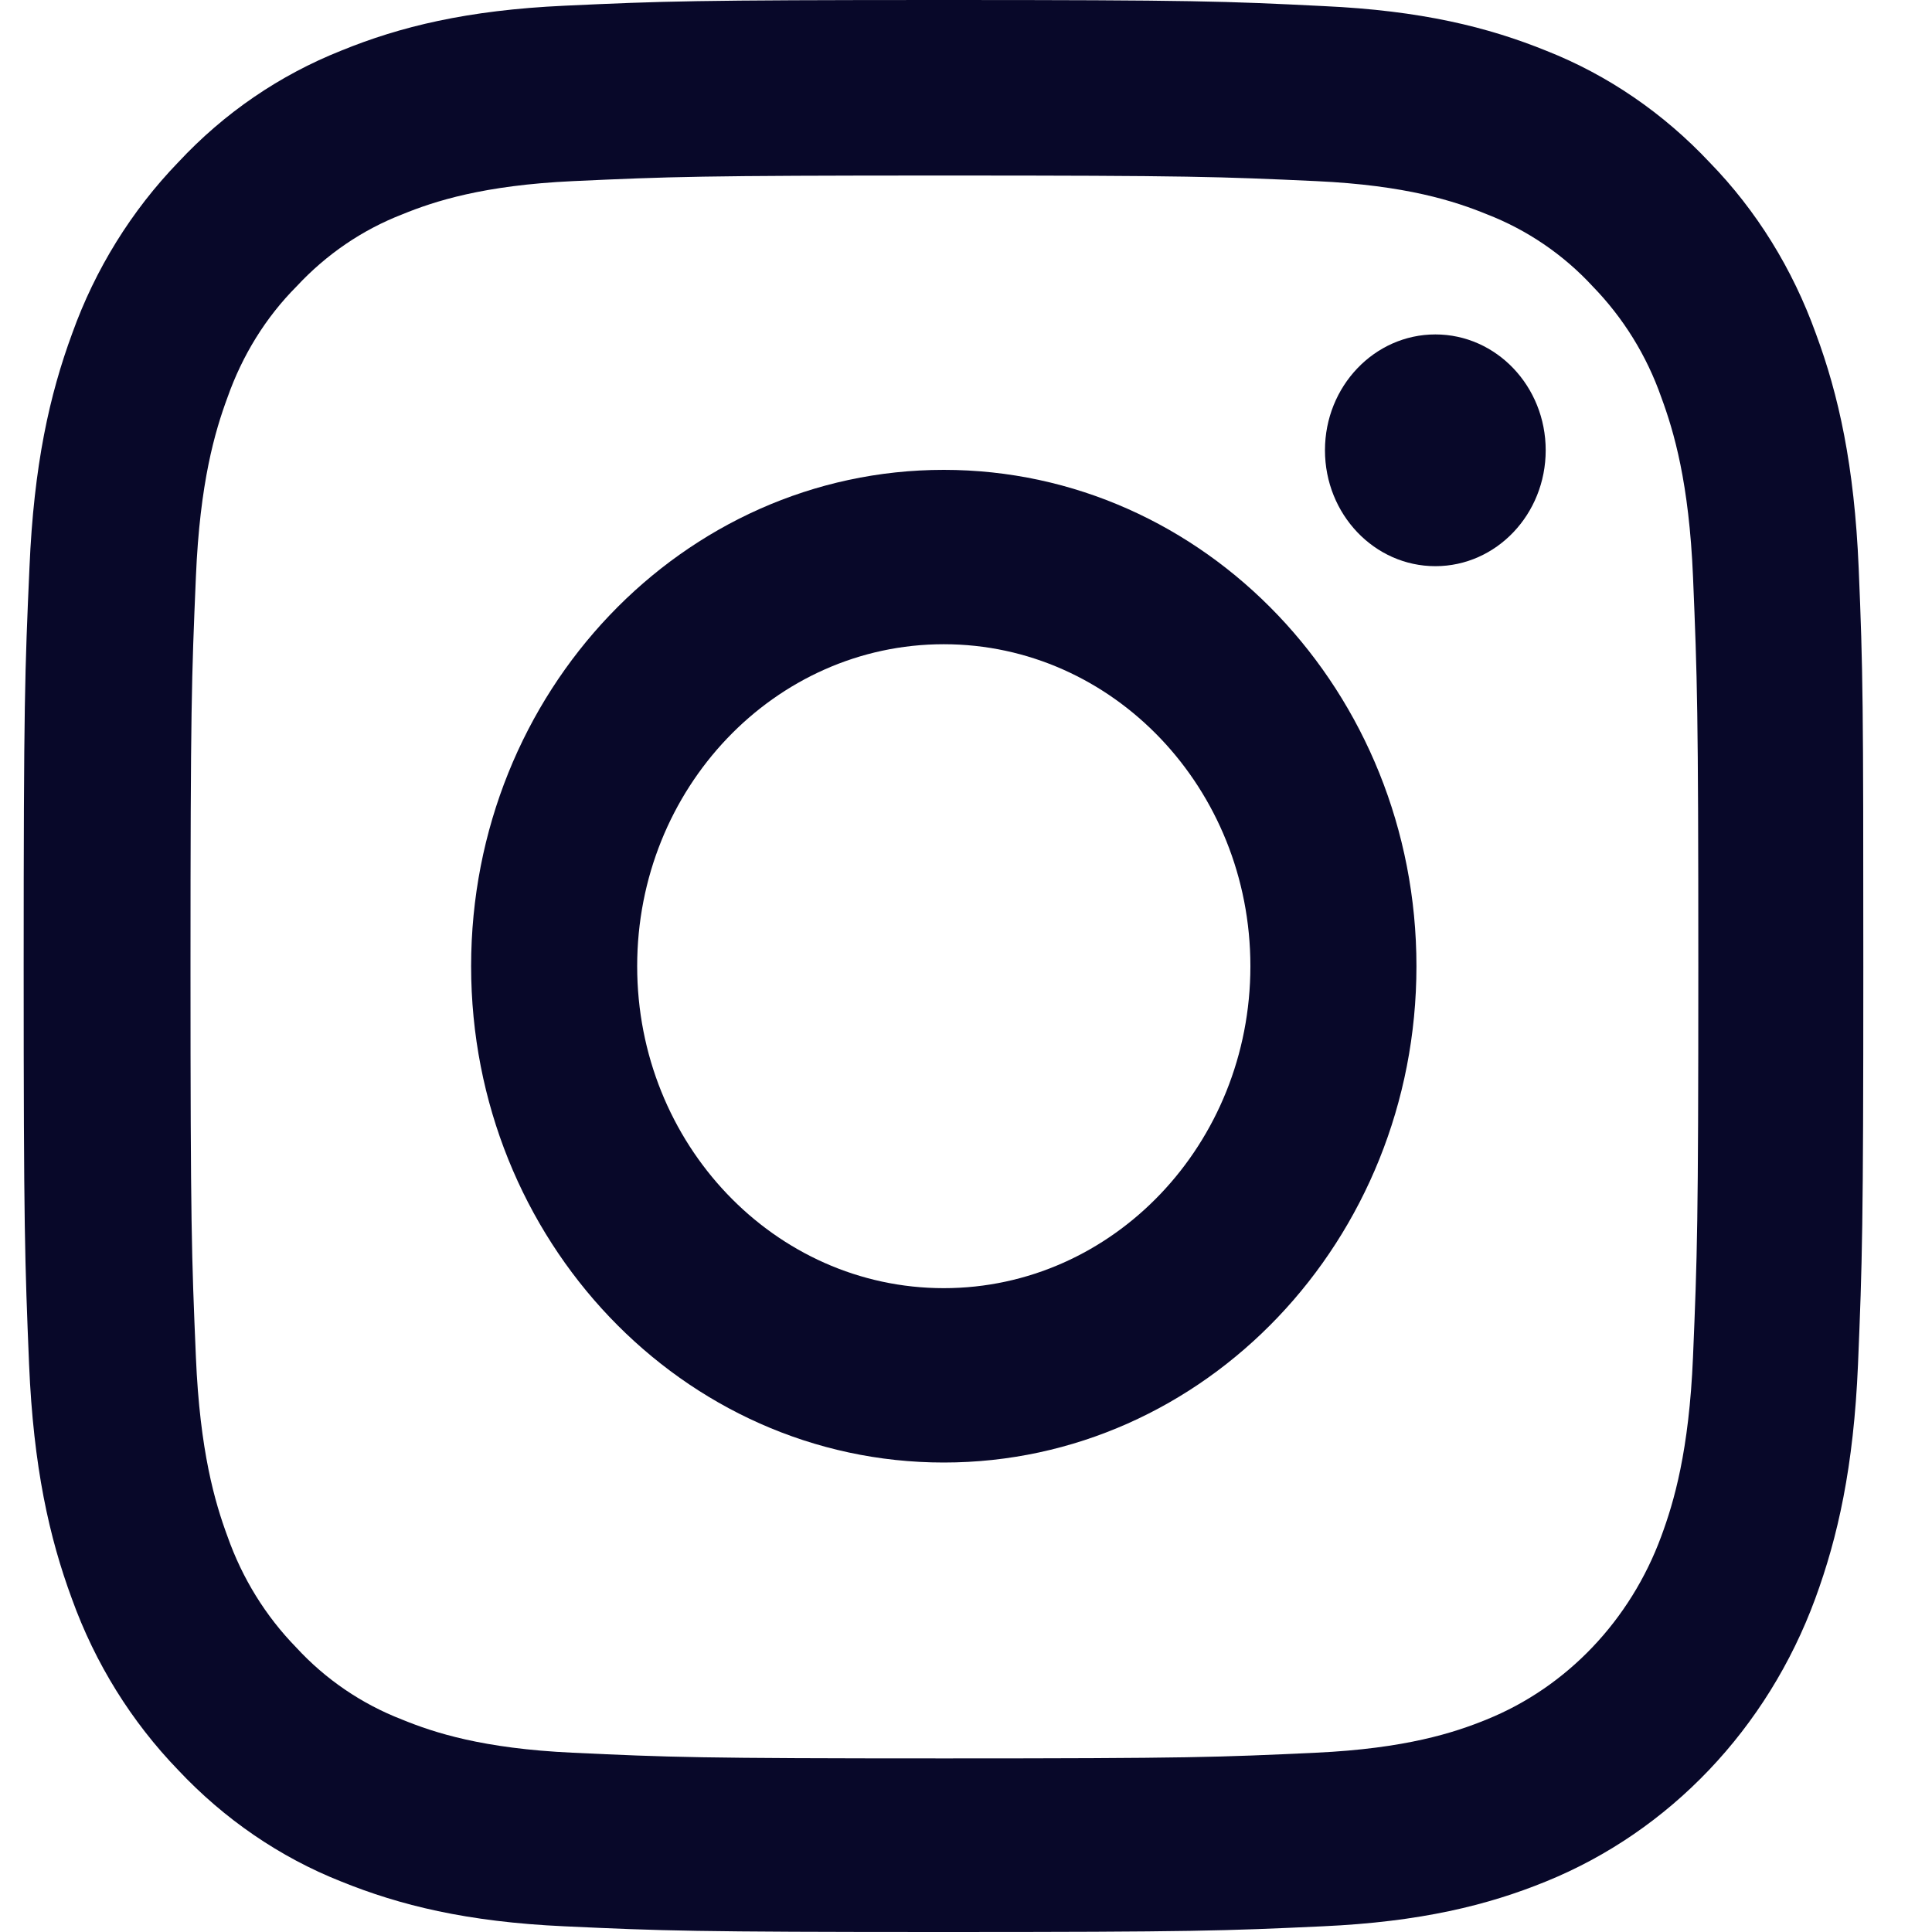 <svg width="20" height="20" viewBox="0 0 20 20" fill="none" xmlns="http://www.w3.org/2000/svg">
<g clip-path="url(#clip0_1_1047)">
<path d="M19.241 5.88C19.196 4.817 19.033 4.087 18.798 3.454C18.556 2.782 18.184 2.18 17.697 1.68C17.22 1.172 16.644 0.777 16.011 0.527C15.405 0.281 14.713 0.109 13.7 0.063C12.681 0.012 12.357 0 9.771 0C7.185 0 6.861 0.012 5.846 0.059C4.833 0.105 4.138 0.277 3.535 0.523C2.895 0.777 2.322 1.168 1.845 1.68C1.362 2.18 0.986 2.786 0.748 3.45C0.513 4.087 0.35 4.813 0.305 5.876C0.257 6.947 0.245 7.287 0.245 10.002C0.245 12.717 0.257 13.057 0.301 14.124C0.346 15.187 0.51 15.917 0.744 16.55C0.986 17.222 1.362 17.824 1.845 18.324C2.322 18.832 2.899 19.227 3.531 19.477C4.138 19.723 4.83 19.895 5.842 19.941C6.858 19.988 7.181 20 9.767 20C12.354 20 12.677 19.988 13.693 19.941C14.705 19.895 15.401 19.723 16.004 19.477C17.284 18.957 18.296 17.894 18.791 16.55C19.025 15.913 19.189 15.187 19.234 14.124C19.278 13.057 19.289 12.717 19.289 10.002C19.289 7.287 19.286 6.947 19.241 5.88ZM17.526 14.046C17.485 15.023 17.328 15.55 17.198 15.902C16.878 16.773 16.22 17.464 15.39 17.8C15.055 17.937 14.549 18.101 13.622 18.144C12.618 18.191 12.316 18.203 9.775 18.203C7.233 18.203 6.928 18.191 5.927 18.144C4.997 18.101 4.495 17.937 4.16 17.8C3.747 17.64 3.371 17.386 3.066 17.054C2.75 16.73 2.508 16.339 2.355 15.905C2.225 15.554 2.069 15.023 2.028 14.05C1.983 12.995 1.972 12.678 1.972 10.01C1.972 7.341 1.983 7.021 2.028 5.97C2.069 4.993 2.225 4.466 2.355 4.114C2.508 3.68 2.75 3.286 3.07 2.965C3.378 2.633 3.751 2.379 4.164 2.219C4.499 2.082 5.005 1.918 5.931 1.875C6.936 1.829 7.237 1.817 9.779 1.817C12.324 1.817 12.625 1.829 13.626 1.875C14.556 1.918 15.059 2.082 15.394 2.219C15.806 2.379 16.182 2.633 16.488 2.965C16.804 3.29 17.046 3.68 17.198 4.114C17.328 4.466 17.485 4.997 17.526 5.97C17.57 7.025 17.581 7.341 17.581 10.01C17.581 12.678 17.57 12.991 17.526 14.046Z" fill="#080829"/>
<path d="M9.77 4.864C7.069 4.864 4.877 7.165 4.877 10.002C4.877 12.838 7.069 15.14 9.77 15.14C12.472 15.14 14.663 12.838 14.663 10.002C14.663 7.165 12.472 4.864 9.77 4.864ZM9.77 13.335C8.018 13.335 6.596 11.842 6.596 10.002C6.596 8.162 8.018 6.669 9.77 6.669C11.523 6.669 12.944 8.162 12.944 10.002C12.944 11.842 11.523 13.335 9.77 13.335Z" fill="#080829"/>
<path d="M16.001 4.661C16.001 5.324 15.49 5.861 14.859 5.861C14.228 5.861 13.716 5.324 13.716 4.661C13.716 3.999 14.228 3.462 14.859 3.462C15.49 3.462 16.001 3.999 16.001 4.661Z" fill="#080829"/>
</g>
<defs>
<clipPath id="clip0_1_1047">
<rect width="20" height="20" fill="white"/>
</clipPath>
</defs>
</svg>
